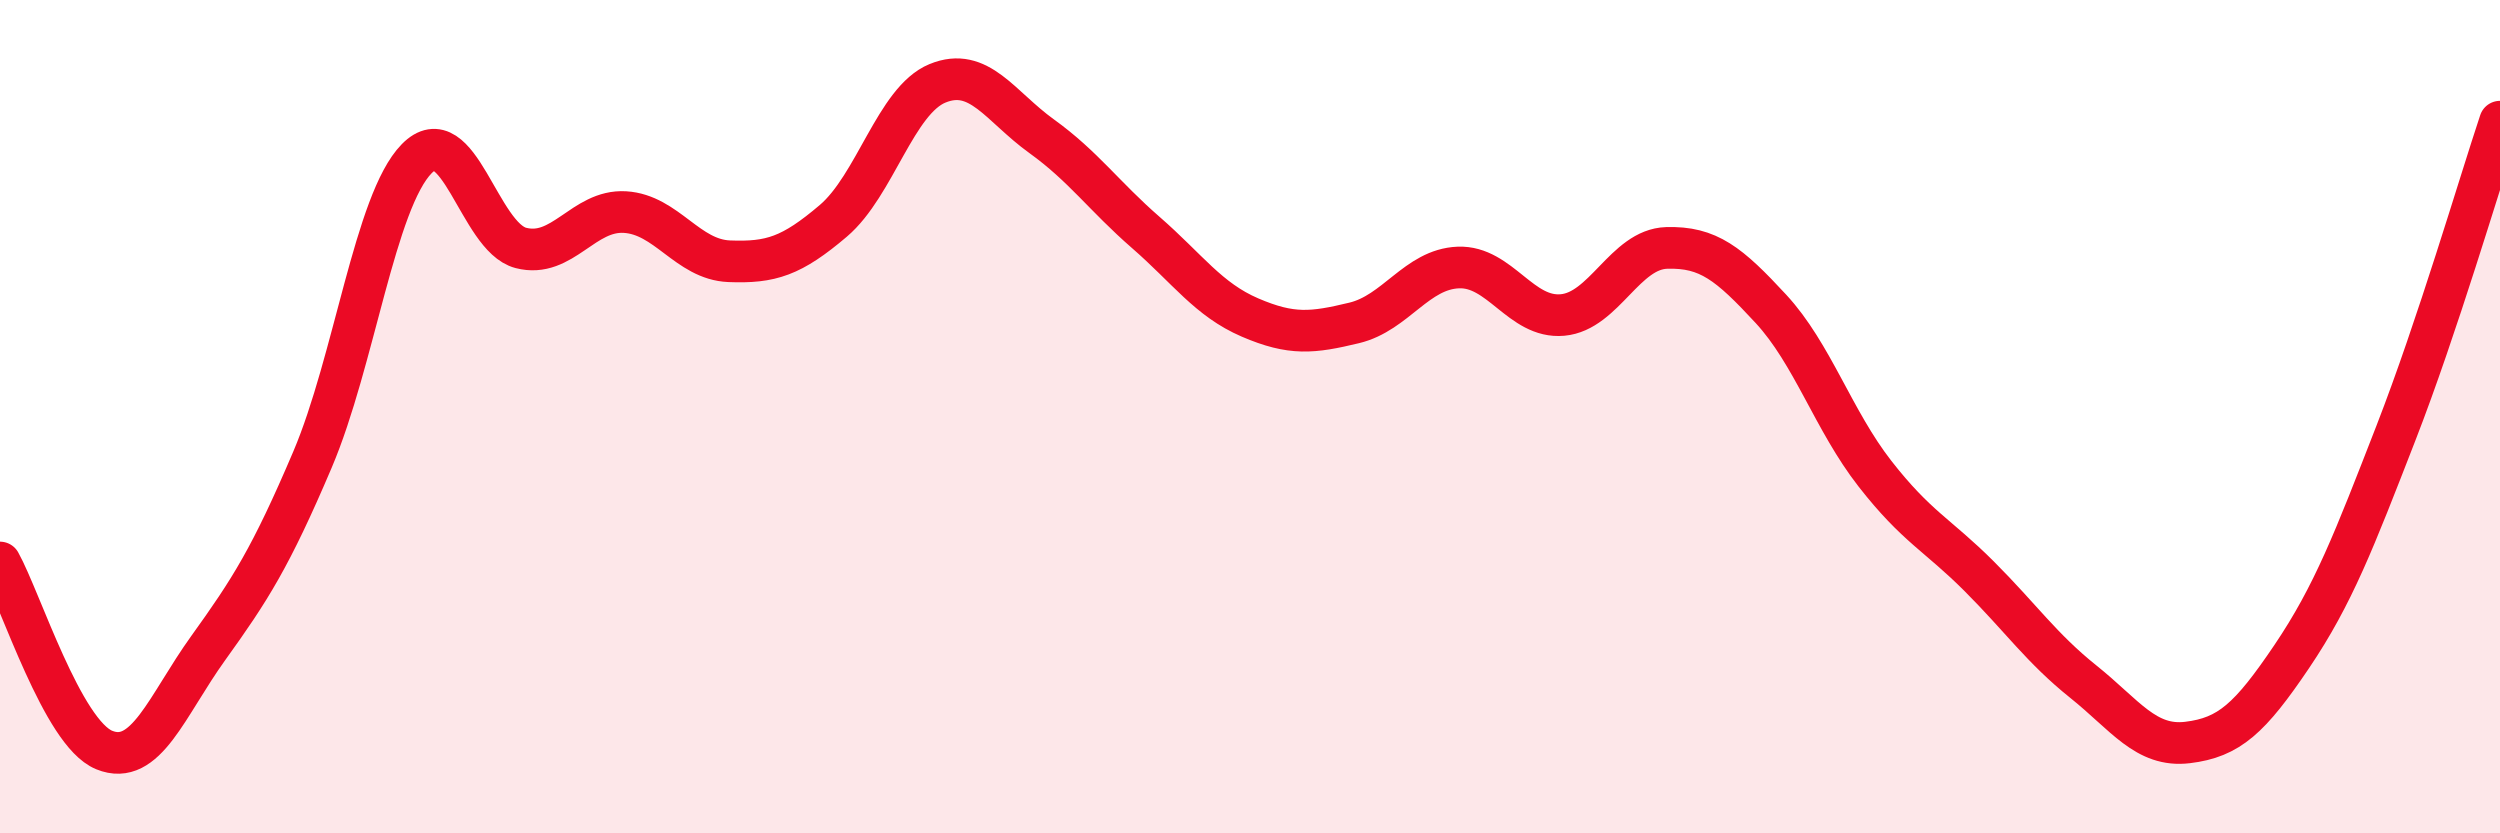 
    <svg width="60" height="20" viewBox="0 0 60 20" xmlns="http://www.w3.org/2000/svg">
      <path
        d="M 0,13.5 C 0.5,14.4 1.5,17.59 2.5,18 C 3.5,18.41 4,16.94 5,15.55 C 6,14.16 6.5,13.38 7.5,11.03 C 8.5,8.68 9,4.83 10,3.81 C 11,2.79 11.5,5.69 12.5,5.95 C 13.5,6.21 14,5.03 15,5.09 C 16,5.15 16.5,6.23 17.5,6.27 C 18.5,6.31 19,6.15 20,5.3 C 21,4.45 21.5,2.41 22.5,2 C 23.5,1.59 24,2.55 25,3.27 C 26,3.99 26.5,4.71 27.5,5.58 C 28.5,6.45 29,7.19 30,7.62 C 31,8.05 31.5,7.99 32.5,7.75 C 33.5,7.51 34,6.46 35,6.42 C 36,6.38 36.5,7.65 37.5,7.56 C 38.5,7.47 39,5.98 40,5.95 C 41,5.92 41.5,6.33 42.5,7.41 C 43.5,8.49 44,10.09 45,11.37 C 46,12.65 46.5,12.83 47.5,13.83 C 48.5,14.83 49,15.56 50,16.36 C 51,17.16 51.5,17.94 52.5,17.82 C 53.5,17.7 54,17.24 55,15.76 C 56,14.28 56.5,12.97 57.5,10.4 C 58.5,7.83 59.5,4.42 60,2.92L60 20L0 20Z"
        fill="#EB0A25"
        opacity="0.1"
        stroke-linecap="round"
        stroke-linejoin="round"
      />
      <path
        d="M 0,13.5 C 0.5,14.4 1.5,17.59 2.5,18 C 3.5,18.41 4,16.94 5,15.55 C 6,14.16 6.5,13.38 7.5,11.03 C 8.5,8.68 9,4.83 10,3.81 C 11,2.79 11.5,5.69 12.5,5.95 C 13.5,6.21 14,5.03 15,5.09 C 16,5.15 16.5,6.23 17.5,6.27 C 18.5,6.31 19,6.15 20,5.3 C 21,4.45 21.5,2.41 22.5,2 C 23.5,1.59 24,2.55 25,3.27 C 26,3.99 26.5,4.71 27.5,5.58 C 28.5,6.45 29,7.19 30,7.62 C 31,8.05 31.5,7.99 32.5,7.75 C 33.5,7.51 34,6.46 35,6.42 C 36,6.38 36.5,7.65 37.5,7.56 C 38.5,7.47 39,5.98 40,5.95 C 41,5.92 41.5,6.33 42.5,7.41 C 43.5,8.49 44,10.09 45,11.37 C 46,12.65 46.5,12.83 47.5,13.83 C 48.5,14.83 49,15.56 50,16.36 C 51,17.16 51.5,17.94 52.5,17.82 C 53.5,17.7 54,17.24 55,15.76 C 56,14.28 56.5,12.97 57.5,10.4 C 58.5,7.83 59.5,4.42 60,2.92"
        stroke="#EB0A25"
        stroke-width="1"
        fill="none"
        stroke-linecap="round"
        stroke-linejoin="round"
      />
    </svg>
  